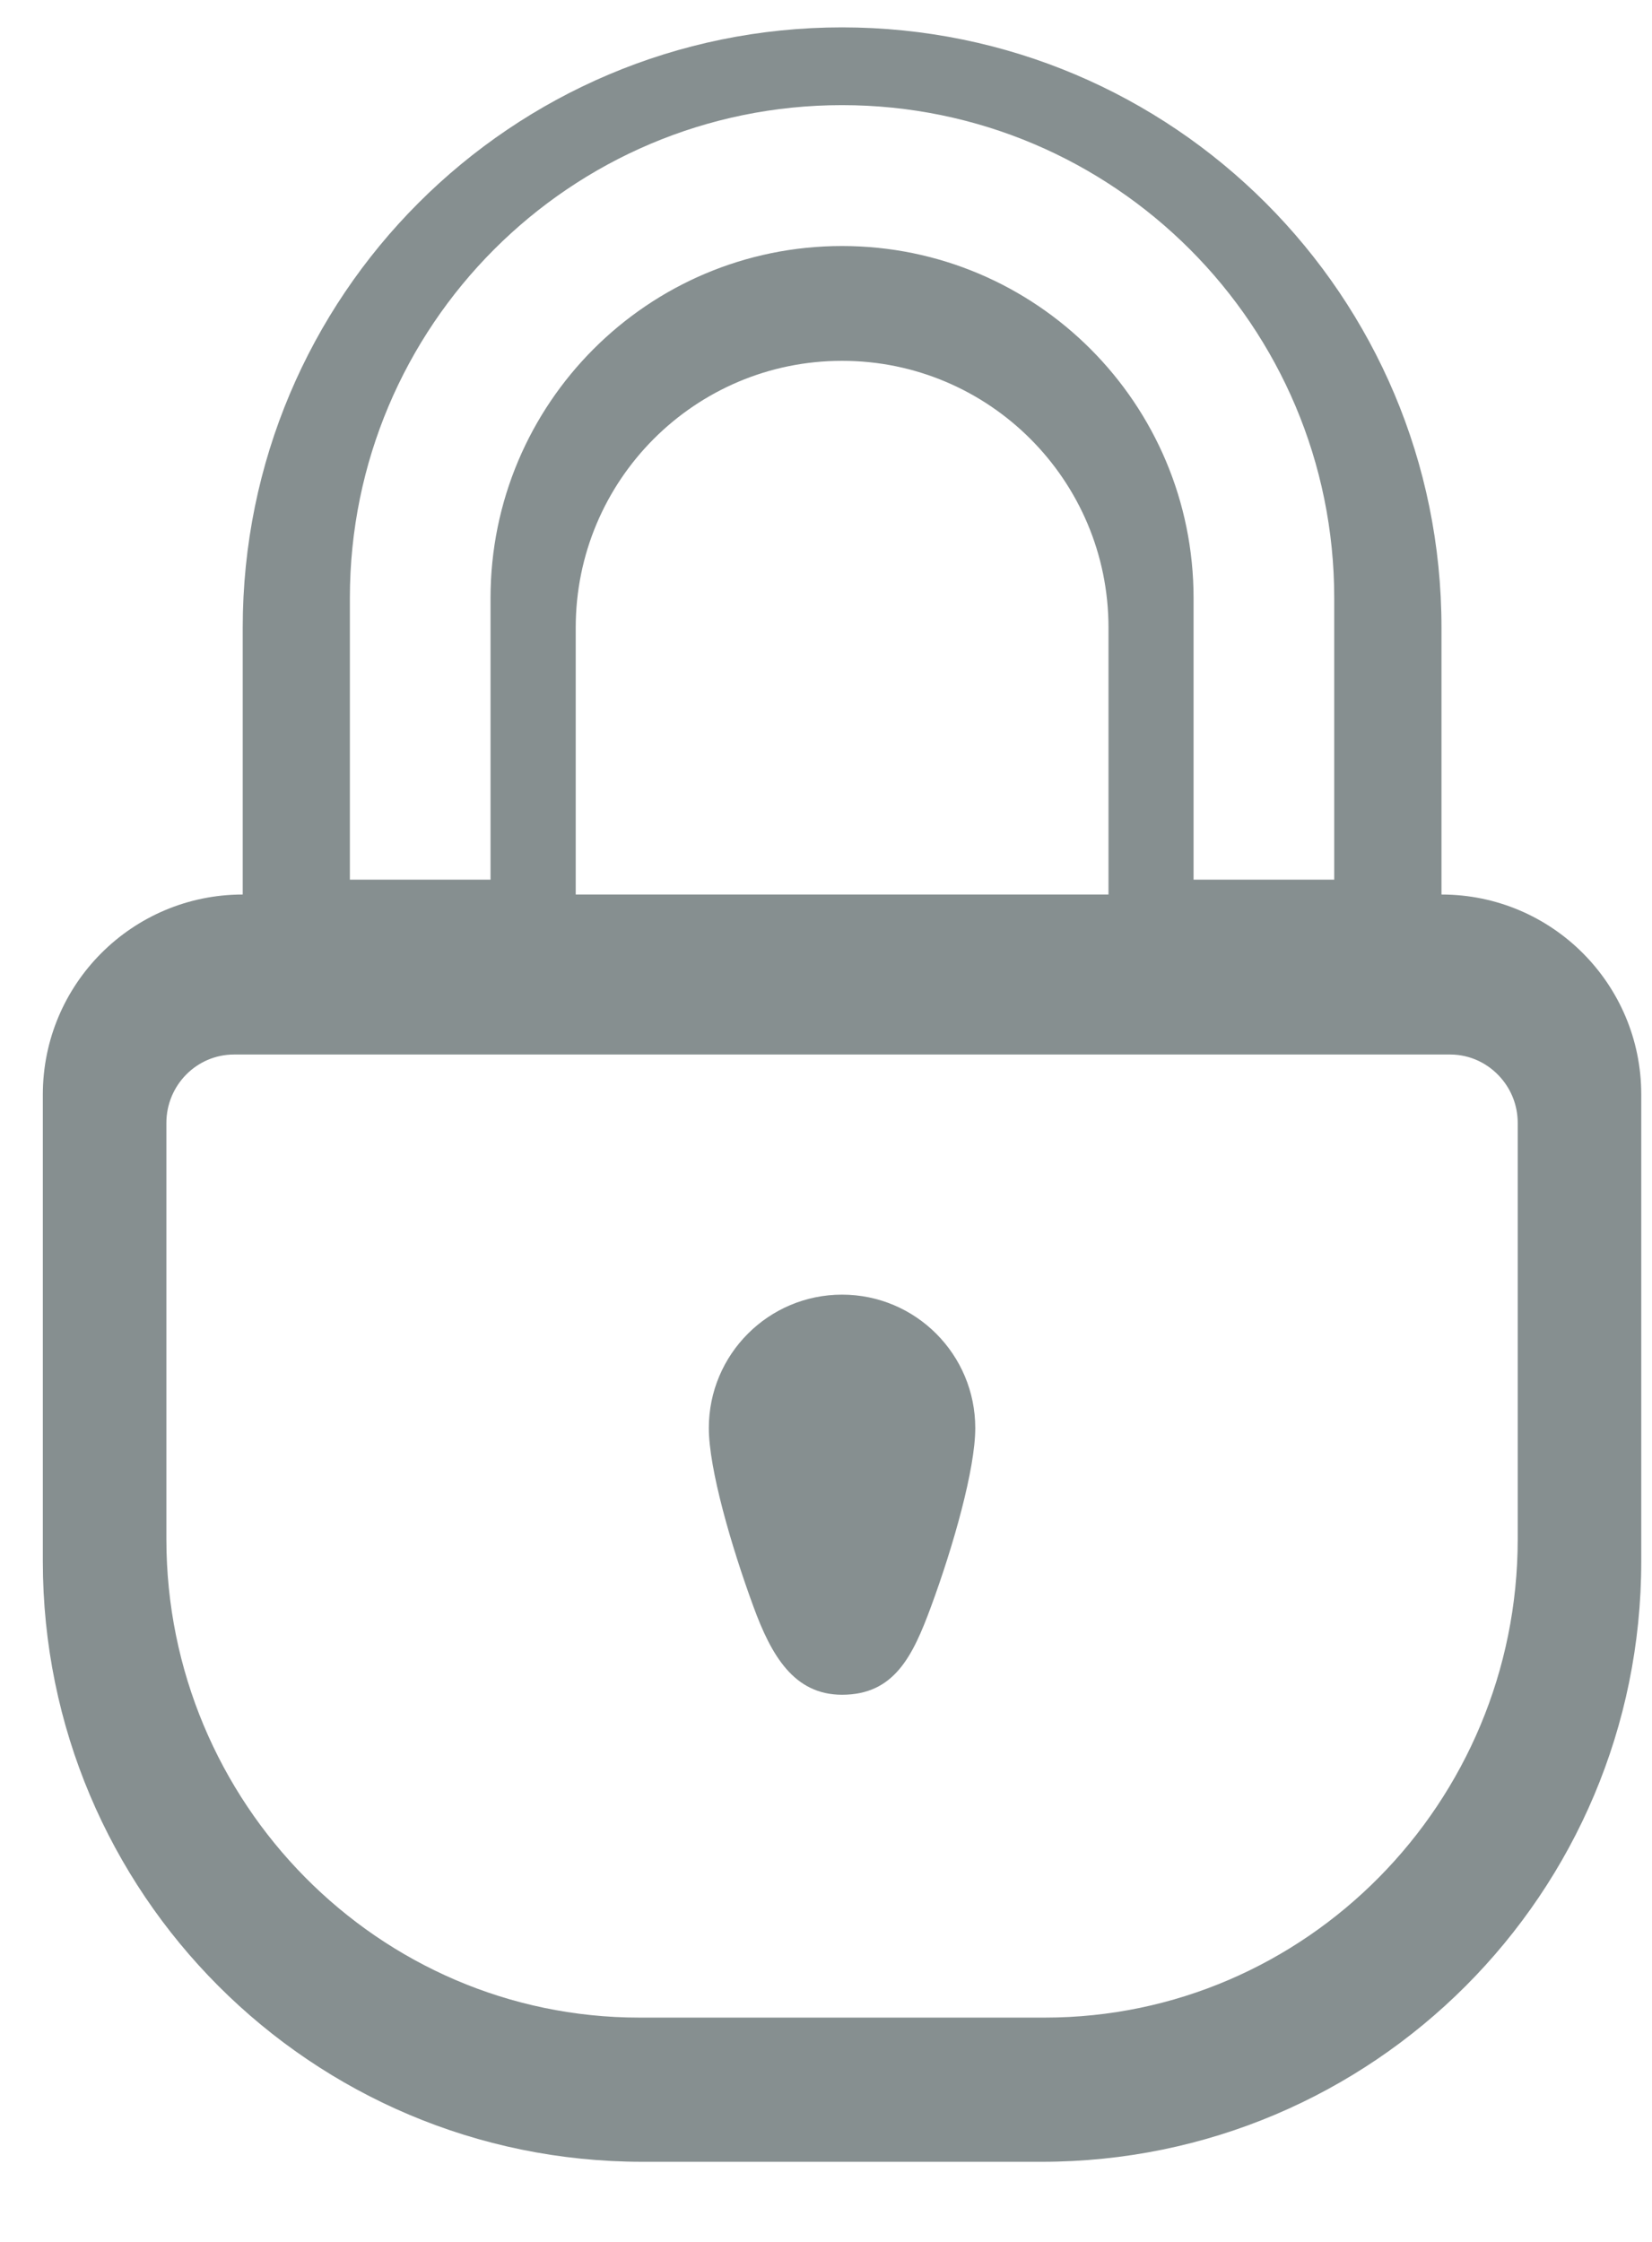 <?xml version="1.0" encoding="UTF-8" standalone="no"?>
<svg width="14px" height="19px" viewBox="0 0 14 19" version="1.1" xmlns="http://www.w3.org/2000/svg" xmlns:xlink="http://www.w3.org/1999/xlink" xmlns:sketch="http://www.bohemiancoding.com/sketch/ns">
    <!-- Generator: Sketch 3.3.2 (12043) - http://www.bohemiancoding.com/sketch -->
    <title>Flag Token Copy</title>
    <desc>Created with Sketch.</desc>
    <defs></defs>
    <g id="Style-Inventory" stroke="none" stroke-width="1" fill="none" fill-rule="evenodd" sketch:type="MSPage">
        <g id="Symbols-Copy" sketch:type="MSArtboardGroup" transform="translate(-1462, -175)" fill="#868F90">
            <g id="Flag-Token-Copy" sketch:type="MSLayerGroup" transform="translate(1462, 175)">
                <g id="person" transform="translate(0.289, 0)" sketch:type="MSShapeGroup">
                    <path d="M11.927,7.581 L11.927,5.319 C11.927,2.509 9.653,0.232 6.847,0.232 C4.042,0.232 1.768,2.509 1.768,5.319 L1.768,7.581 C0.832,7.581 0.074,8.34 0.074,9.276 L0.074,13.233 C0.074,16.044 2.348,18.321 5.154,18.321 L8.54,18.321 C11.346,18.321 13.62,16.044 13.62,13.233 L13.62,9.276 C13.62,8.339 12.862,7.581 11.927,7.581 L11.927,7.581 Z M11.018,7.455 L9.826,7.455 L9.826,5.069 C9.826,3.421 8.493,2.085 6.847,2.085 C5.201,2.085 3.868,3.421 3.868,5.069 L3.868,7.455 L2.676,7.455 L2.676,5.068 C2.676,2.761 4.544,0.891 6.847,0.891 C9.15,0.891 11.018,2.761 11.018,5.068 L11.018,7.455 Z M9.105,5.319 L9.105,7.581 L4.59,7.581 L4.59,5.319 C4.59,4.07 5.6,3.058 6.847,3.058 C8.094,3.058 9.105,4.07 9.105,5.319 L9.105,5.319 Z M12.573,13.044 C12.573,15.28 10.775,17.099 8.565,17.099 L5.129,17.099 C2.92,17.099 1.121,15.28 1.121,13.044 L1.121,9.517 C1.121,9.197 1.378,8.937 1.694,8.937 L2.839,8.937 L6.847,8.937 L10.855,8.937 L12.001,8.937 C12.173,8.937 12.327,9.015 12.432,9.137 C12.52,9.239 12.573,9.371 12.573,9.517 L12.573,10.727 L12.573,13.044 Z" id="Fill-1"></path>
                    <path d="M6.847,10.972 C6.224,10.972 5.718,11.478 5.718,12.103 C5.718,12.446 5.906,13.098 6.095,13.613 C6.248,14.033 6.441,14.363 6.847,14.363 C7.289,14.363 7.446,14.036 7.6,13.619 C7.791,13.102 7.976,12.447 7.976,12.103 C7.976,11.478 7.47,10.972 6.847,10.972" id="Fill-2"></path>
                </g>
            </g>
        </g>
    </g>
</svg>